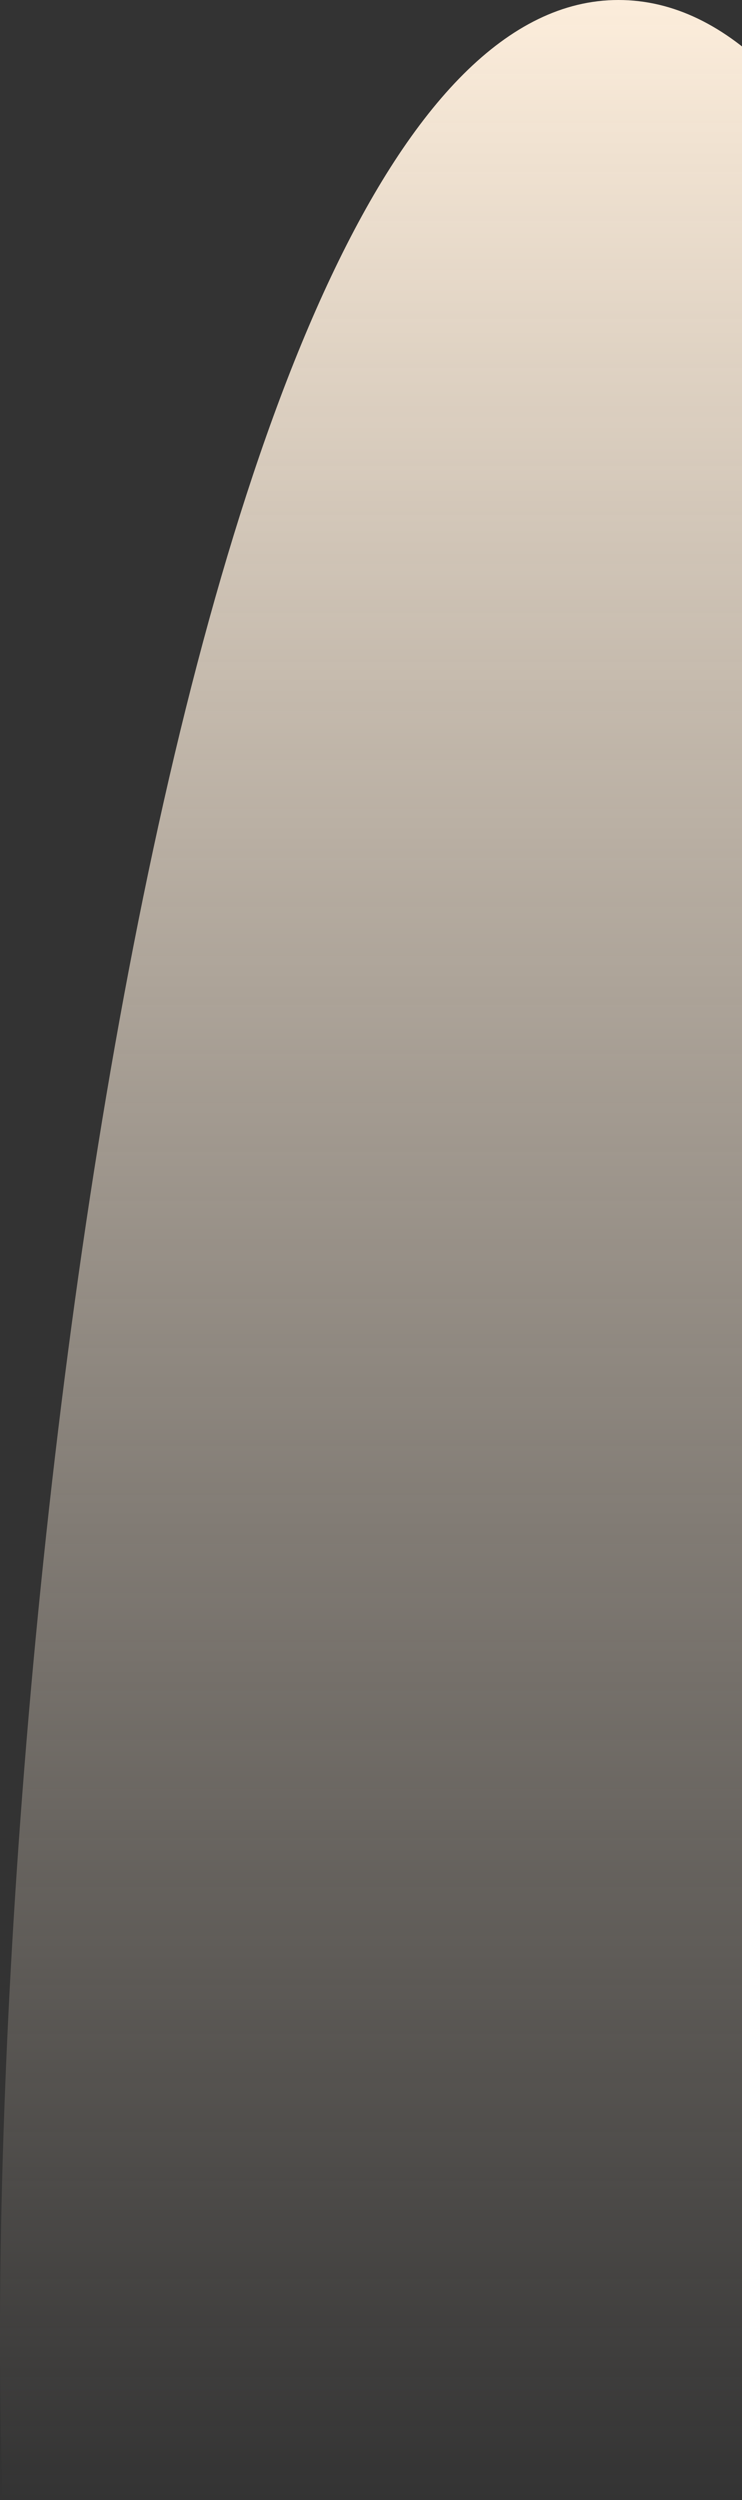 <svg width="133" height="448" viewBox="0 0 133 448" fill="none" xmlns="http://www.w3.org/2000/svg">
<rect x="0" y="0" width="133" height="448" fill="#333333" stroke="none"/>
<path d="M110.842 0C31.387 0 -4.683 302.583 0.485 448H219C219 296.708 190.298 0 110.842 0Z" fill="url(#paint0_linear_148_166)"/>
<defs>
<linearGradient id="paint0_linear_148_166" x1="109.5" y1="0" x2="109.5" y2="448" gradientUnits="userSpaceOnUse">
<stop stop-color="#FCEDDB"/>
<stop offset="1" stop-color="#FCEDDB" stop-opacity="0"/>
</linearGradient>
</defs>
</svg>
